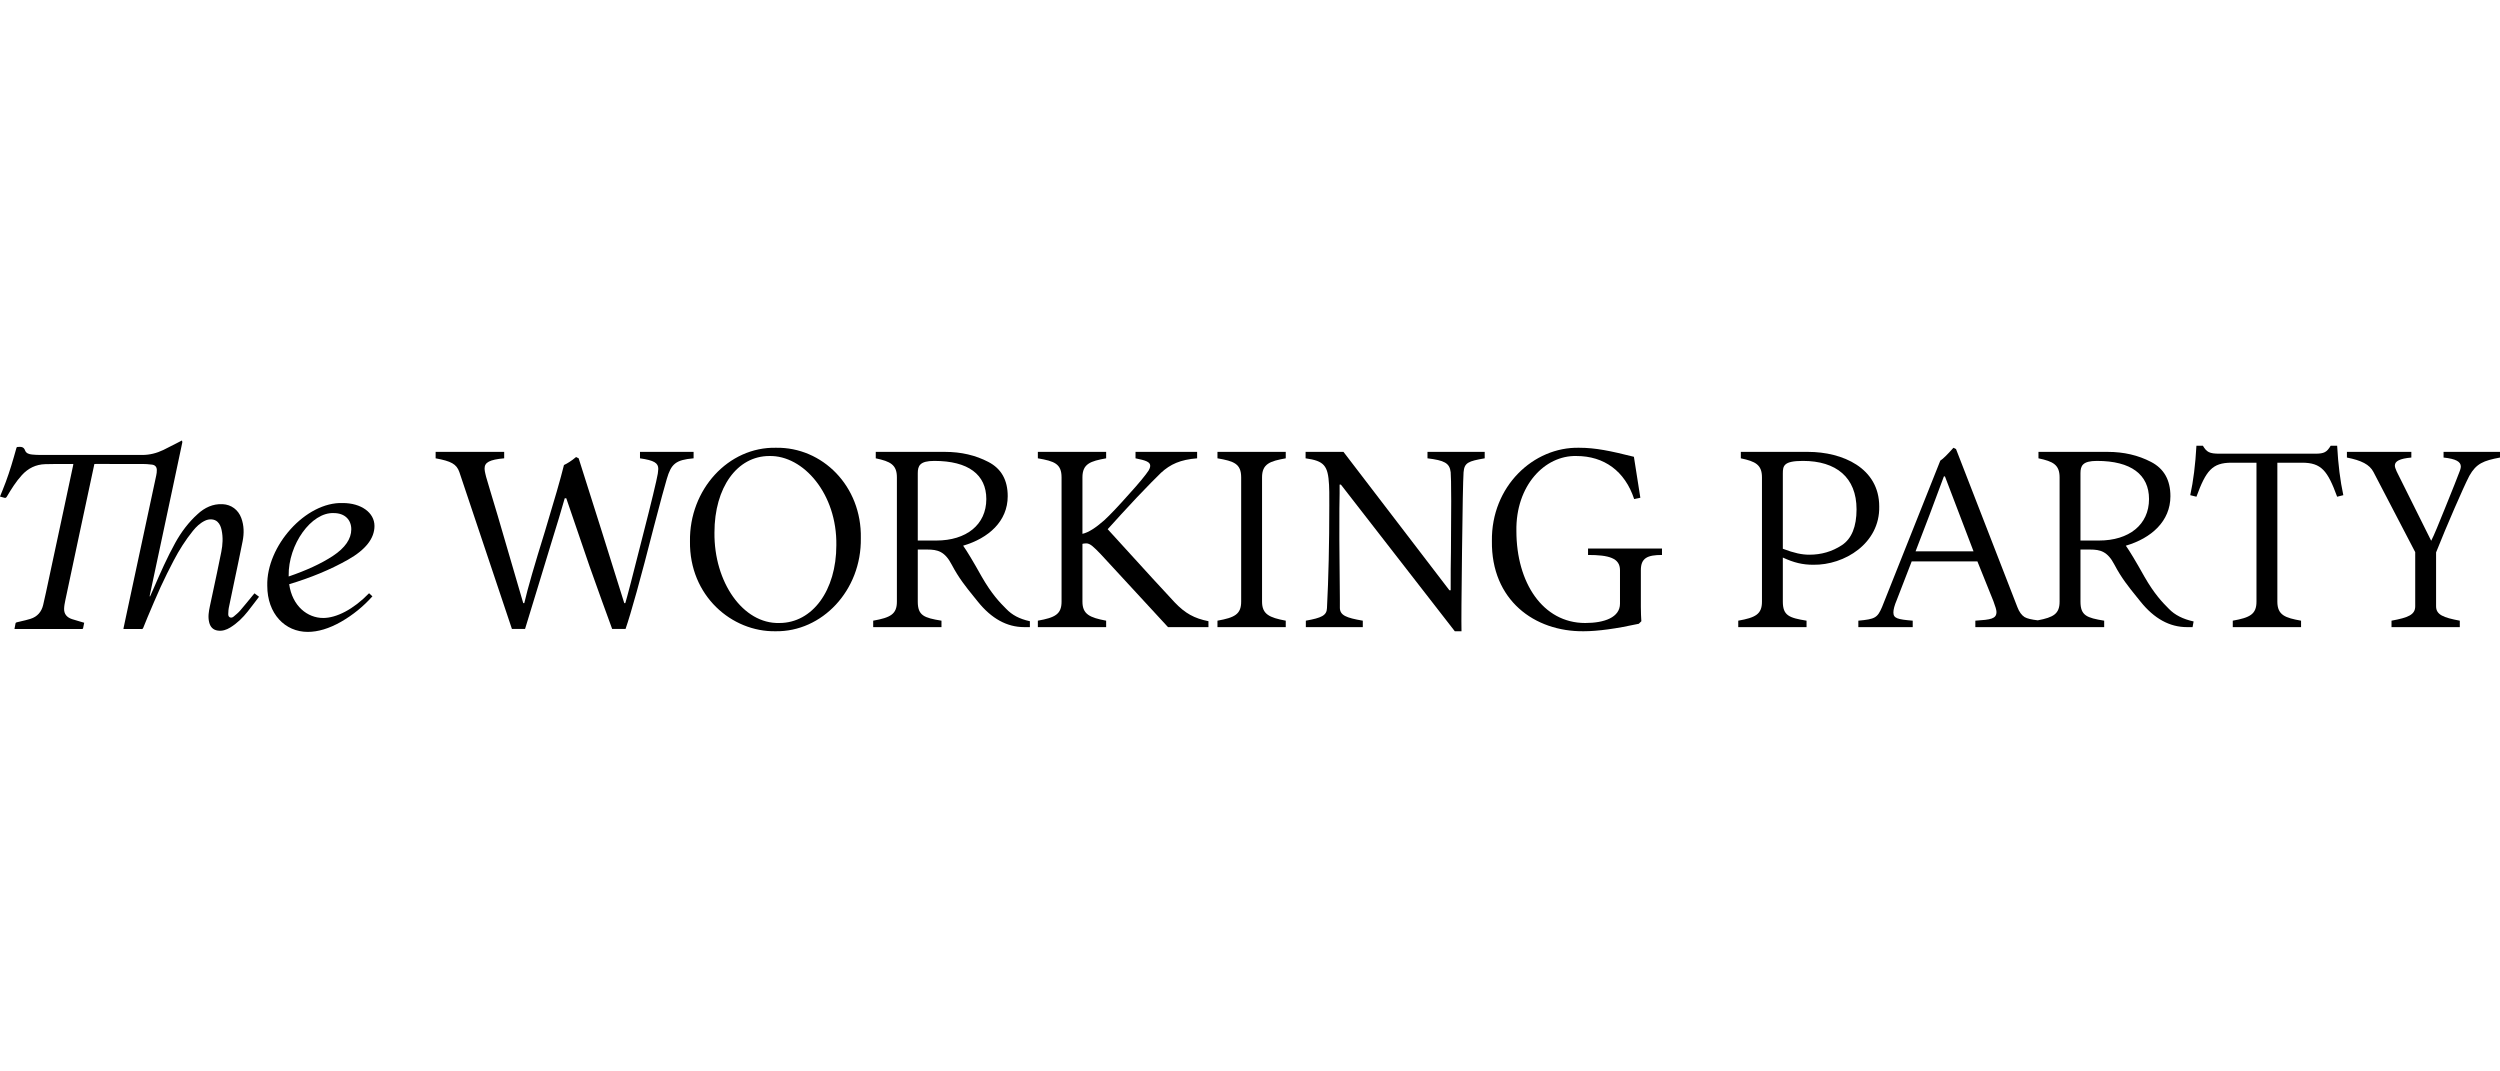 <svg width="210" height="90" viewBox="0 0 210 90" fill="none" xmlns="http://www.w3.org/2000/svg">
<path d="M10.66 51.432C10.562 51.891 10.465 52.351 10.364 52.824C10.376 52.826 10.385 52.828 10.394 52.83C10.409 52.833 10.42 52.836 10.431 52.836L10.865 52.836C11.21 52.836 11.556 52.836 11.901 52.839C11.95 52.839 11.979 52.823 11.999 52.798C12.013 52.78 12.023 52.757 12.034 52.732C12.152 52.438 12.267 52.143 12.392 51.852C12.756 51 13.109 50.143 13.495 49.302C13.84 48.55 14.21 47.808 14.595 47.075C15.054 46.2 15.581 45.365 16.203 44.594C16.486 44.243 16.808 43.934 17.222 43.737C17.593 43.56 18.02 43.597 18.269 43.831C18.469 44.019 18.559 44.265 18.615 44.525C18.746 45.139 18.708 45.757 18.588 46.361C18.357 47.525 18.109 48.685 17.86 49.845C17.784 50.2 17.708 50.556 17.632 50.911C17.537 51.361 17.458 51.81 17.569 52.269C17.662 52.656 17.885 52.912 18.296 52.97C18.678 53.024 19.02 52.907 19.34 52.711C19.919 52.356 20.395 51.889 20.813 51.361C20.989 51.138 21.162 50.913 21.334 50.686C21.475 50.501 21.616 50.315 21.759 50.128L21.379 49.84C21.335 49.891 21.295 49.933 21.259 49.978C20.896 50.418 20.541 50.865 20.168 51.295C20.009 51.478 19.816 51.633 19.63 51.79C19.538 51.868 19.418 51.913 19.301 51.853C19.188 51.794 19.168 51.675 19.174 51.558C19.176 51.527 19.177 51.496 19.179 51.465C19.184 51.333 19.19 51.2 19.216 51.072C19.346 50.421 19.487 49.771 19.623 49.121C19.877 47.901 20.143 46.682 20.381 45.458C20.508 44.803 20.505 44.145 20.264 43.503C20.007 42.82 19.434 42.389 18.704 42.35C17.879 42.308 17.196 42.641 16.605 43.178C15.836 43.875 15.219 44.697 14.719 45.602C14.038 46.834 13.471 48.121 12.912 49.412C12.841 49.576 12.768 49.739 12.694 49.901L12.595 50.122C12.582 50.101 12.576 50.082 12.575 50.064C12.573 50.048 12.576 50.032 12.579 50.016L13.62 45.137C13.928 43.697 14.235 42.256 14.541 40.815C14.8 39.6 15.059 38.384 15.313 37.168C15.321 37.128 15.307 37.084 15.296 37.044C15.291 37.029 15.287 37.014 15.284 37C15.117 37.086 14.953 37.171 14.791 37.255C14.43 37.443 14.079 37.625 13.723 37.797C13.162 38.066 12.569 38.218 11.94 38.217C10.327 38.215 8.714 38.215 7.101 38.215C5.833 38.215 4.566 38.215 3.298 38.214C3.099 38.214 2.9 38.2 2.702 38.182C2.452 38.16 2.195 38.083 2.108 37.841C1.993 37.518 1.769 37.529 1.517 37.541L1.497 37.542C1.423 37.545 1.395 37.575 1.377 37.639C1.306 37.895 1.232 38.151 1.159 38.407C0.89 39.344 0.589 40.27 0.218 41.173C0.167 41.296 0.118 41.419 0.067 41.545L0 41.713C0.04 41.723 0.079 41.733 0.116 41.742C0.197 41.762 0.272 41.78 0.344 41.807C0.461 41.85 0.518 41.811 0.579 41.709C0.954 41.078 1.339 40.455 1.838 39.909C2.366 39.332 3.014 39.011 3.795 38.99C4.331 38.975 4.868 38.975 5.404 38.975C5.63 38.975 5.855 38.974 6.08 38.973C6.097 38.973 6.115 38.976 6.132 38.978C6.14 38.98 6.148 38.981 6.156 38.982C6.156 38.989 6.157 38.996 6.157 39.002C6.158 39.012 6.158 39.021 6.156 39.03C5.882 40.316 5.609 41.602 5.334 42.888C4.975 44.567 4.616 46.246 4.255 47.925C4.204 48.161 4.154 48.398 4.104 48.634C3.95 49.361 3.795 50.088 3.626 50.812C3.492 51.388 3.139 51.802 2.565 51.982C2.291 52.068 2.011 52.133 1.732 52.197C1.632 52.221 1.532 52.244 1.432 52.268C1.366 52.284 1.315 52.297 1.302 52.377C1.279 52.524 1.247 52.669 1.215 52.837L6.801 52.837C6.837 52.837 6.875 52.842 6.909 52.834C6.935 52.827 6.971 52.806 6.976 52.785C7.013 52.623 7.043 52.461 7.073 52.31C6.962 52.277 6.852 52.246 6.744 52.215C6.504 52.148 6.271 52.081 6.042 52.004C5.604 51.857 5.375 51.564 5.385 51.144C5.39 50.907 5.436 50.668 5.485 50.434C5.875 48.586 6.268 46.738 6.662 44.891C6.834 44.085 7.006 43.28 7.179 42.474L7.927 38.979C7.968 38.977 7.999 38.973 8.03 38.973L8.972 38.973C9.983 38.972 10.994 38.971 12.004 38.975C12.114 38.976 12.225 38.979 12.335 38.986C12.482 38.995 12.63 39.009 12.775 39.029C13.028 39.064 13.165 39.218 13.173 39.469C13.178 39.625 13.156 39.785 13.123 39.939C12.758 41.651 12.39 43.363 12.023 45.075L11.688 46.635C11.345 48.233 11.002 49.833 10.66 51.432Z" fill="black" style="fill:black;fill-opacity:1;"/>
<path d="M189.544 50.535V38.867H187.444C185.821 38.867 185.301 39.538 184.5 41.725L183.981 41.595C184.241 40.404 184.414 39.019 184.5 37.439H185.041C185.366 37.98 185.583 38.11 186.449 38.11H194.48C195.237 38.11 195.454 37.98 195.779 37.439H196.32C196.406 39.019 196.58 40.404 196.839 41.595L196.32 41.725C195.519 39.538 194.999 38.867 193.376 38.867H191.298V50.535C191.298 51.683 191.969 51.899 193.289 52.137V52.678H187.553V52.137C189.003 51.878 189.544 51.596 189.544 50.535Z" fill="black" style="fill:black;fill-opacity:1;"/>
<path d="M132.659 37.612C134.022 37.612 135.256 37.872 137.248 38.37L137.789 41.811L137.269 41.92C136.49 39.56 134.737 38.305 132.42 38.305C129.758 38.239 127.312 40.794 127.377 44.604C127.377 48.933 129.585 52.332 133.157 52.332C134.78 52.332 136.079 51.856 136.079 50.708V47.894C136.079 46.877 135.148 46.617 133.395 46.617V46.076H139.607V46.617C138.374 46.617 137.832 46.877 137.832 47.894V50.99C137.832 51.229 137.837 51.449 137.845 51.643C137.85 51.78 137.857 51.905 137.864 52.015L137.867 52.062L137.87 52.11L137.876 52.181L137.659 52.397C135.776 52.808 134.217 53.025 133.027 53.025C128.892 53.068 125.255 50.405 125.32 45.448C125.255 40.859 128.805 37.525 132.659 37.612Z" fill="black" style="fill:black;fill-opacity:1;"/>
<path fill-rule="evenodd" clip-rule="evenodd" d="M72.31 45.21C72.397 40.816 69.063 37.547 65.188 37.612C61.183 37.525 57.893 41.119 57.958 45.47C57.893 50.059 61.486 53.09 65.144 53.025C69.041 53.09 72.375 49.605 72.31 45.21ZM60.014 44.734C60.014 40.946 61.919 38.305 64.625 38.305C67.482 38.239 70.318 41.487 70.253 45.795C70.253 49.605 68.24 52.332 65.469 52.332C62.417 52.419 59.971 48.912 60.014 44.734Z" fill="black" style="fill:black;fill-opacity:1;"/>
<path d="M36.593 37.958V38.499C37.892 38.737 38.346 38.976 38.584 39.647L43.001 52.83H44.105L45.23 49.15L46.291 45.665C46.789 44.084 47.157 42.829 47.438 41.855H47.568L49.516 47.548C50.296 49.734 50.923 51.488 51.421 52.83H52.547C53.002 51.51 53.803 48.652 54.928 44.236C55.469 42.158 55.837 40.816 56.011 40.231C56.379 38.976 56.747 38.629 58.262 38.499V37.958H53.759V38.499C54.95 38.672 55.296 38.889 55.296 39.387C55.296 39.431 55.286 39.517 55.273 39.629C55.266 39.68 55.26 39.737 55.253 39.798C55.166 40.318 54.733 42.136 53.932 45.253C53.153 48.349 52.677 50.167 52.525 50.665H52.439L50.534 44.582L48.607 38.499L48.391 38.391C48.001 38.716 47.655 38.932 47.373 39.062C47.092 40.209 46.551 42.071 45.771 44.647C44.906 47.44 44.321 49.431 44.04 50.665H43.953L41.81 43.327L41.16 41.162C41.007 40.658 40.898 40.29 40.834 40.058C40.8 39.931 40.779 39.844 40.771 39.798C40.74 39.676 40.721 39.565 40.712 39.465C40.708 39.422 40.706 39.382 40.706 39.343C40.706 38.846 41.117 38.608 42.351 38.499V37.958H36.593Z" fill="black" style="fill:black;fill-opacity:1;"/>
<path fill-rule="evenodd" clip-rule="evenodd" d="M79.95 47.44C79.366 46.314 78.76 46.162 77.894 46.162H77.093V50.535C77.093 51.704 77.612 51.899 79.084 52.137V52.678H73.348V52.137C74.798 51.878 75.339 51.596 75.339 50.535V40.101C75.339 39.041 74.798 38.759 73.564 38.499V37.958H79.388C80.73 37.958 81.942 38.239 83.024 38.803C84.107 39.365 84.648 40.318 84.648 41.682C84.648 43.781 83.046 45.21 80.903 45.838C81.228 46.292 81.747 47.158 82.461 48.435C83.306 49.908 83.977 50.6 84.518 51.141C85.016 51.661 85.623 51.988 86.51 52.183L86.51 52.678H86.033C84.583 52.678 83.284 51.964 82.137 50.535C82.02 50.388 81.903 50.245 81.788 50.102L81.78 50.092L81.779 50.091C81.147 49.31 80.533 48.551 79.95 47.44ZM82.851 41.92C82.851 39.863 81.336 38.716 78.478 38.716C77.266 38.716 77.093 39.127 77.093 39.755V45.405H78.651C81.163 45.405 82.851 44.084 82.851 41.92Z" fill="black" style="fill:black;fill-opacity:1;"/>
<path d="M89.171 40.101V50.535C89.171 51.596 88.63 51.878 87.18 52.137V52.678H92.916V52.137C91.531 51.878 90.925 51.596 90.925 50.535V45.686C90.932 45.684 90.941 45.681 90.95 45.679L90.972 45.673C90.994 45.667 91.019 45.662 91.046 45.658C91.102 45.649 91.17 45.643 91.249 45.643C91.574 45.643 91.877 45.946 92.462 46.552L95.838 50.211L98.112 52.678H101.51V52.181C100.32 51.943 99.562 51.531 98.674 50.6C97.627 49.484 96.239 47.96 94.49 46.038C94.033 45.536 93.552 45.008 93.046 44.453C93.76 43.651 94.583 42.764 95.492 41.79C96.423 40.816 97.094 40.123 97.527 39.712C98.306 38.997 99.151 38.608 100.558 38.499V37.958H95.384V38.499C96.25 38.672 96.618 38.803 96.618 39.127C96.618 39.195 96.601 39.271 96.567 39.356C96.547 39.406 96.52 39.46 96.488 39.517C96.25 39.885 95.687 40.578 94.799 41.552C93.934 42.526 93.241 43.262 92.743 43.716C92.029 44.344 91.422 44.734 90.925 44.842V40.101C90.925 38.954 91.596 38.737 92.916 38.499V37.958H87.18V38.499C88.565 38.737 89.171 38.954 89.171 40.101Z" fill="black" style="fill:black;fill-opacity:1;"/>
<path d="M108.003 52.678H102.267V52.137C103.717 51.878 104.258 51.596 104.258 50.535V40.101C104.258 38.954 103.652 38.737 102.267 38.499V37.958H108.003V38.499C106.683 38.737 106.012 38.954 106.012 40.101V50.535C106.012 51.596 106.618 51.878 108.003 52.137V52.678Z" fill="black" style="fill:black;fill-opacity:1;"/>
<path d="M112.527 41.465V40.707H112.636L122.204 53.025H122.766C122.745 52.267 122.766 50.037 122.81 46.314C122.853 42.569 122.896 40.361 122.94 39.668C123.005 38.867 123.329 38.737 124.715 38.499V37.958H119.909V38.499C121.316 38.672 121.771 38.889 121.857 39.668C121.879 39.885 121.901 40.686 121.901 42.093L121.879 46.379C121.857 47.223 121.857 48.284 121.857 49.583H121.749L112.852 37.958H109.67V38.499C111.228 38.716 111.553 39.105 111.64 40.729C111.661 40.946 111.661 41.53 111.661 42.461C111.661 45.686 111.596 48.566 111.466 51.077C111.445 51.704 111.012 51.899 109.691 52.137V52.678H114.475V52.137C113.068 51.899 112.57 51.683 112.549 51.077V50.319L112.54 49.289C112.535 48.667 112.53 48.104 112.525 47.599L112.516 46.608C112.512 46.167 112.509 45.791 112.507 45.477L112.506 45.322C112.506 45.193 112.506 45.076 112.506 44.972C112.506 43.132 112.506 41.963 112.527 41.465Z" fill="black" style="fill:black;fill-opacity:1;"/>
<path fill-rule="evenodd" clip-rule="evenodd" d="M148.005 40.101V50.535C148.005 51.596 147.464 51.878 146.013 52.137V52.678H151.75V52.137C150.278 51.899 149.758 51.704 149.758 50.535V46.834C150.689 47.267 151.425 47.44 152.313 47.44C154.932 47.483 157.92 45.643 157.855 42.547C157.855 39.3 154.759 37.958 151.88 37.958H146.23V38.499C147.464 38.759 148.005 39.041 148.005 40.101ZM149.758 39.776C149.758 39.127 149.824 38.716 151.447 38.716C154.24 38.716 155.95 40.101 155.95 42.785C155.95 44.236 155.539 45.253 154.716 45.795C153.893 46.336 152.984 46.595 151.988 46.595C151.36 46.595 150.733 46.466 149.758 46.097V39.776Z" fill="black" style="fill:black;fill-opacity:1;"/>
<path fill-rule="evenodd" clip-rule="evenodd" d="M165.929 52.678V52.137C167.228 52.051 167.704 51.986 167.704 51.401C167.704 51.25 167.617 50.947 167.444 50.492L166.102 47.158H160.582L159.326 50.406C159.131 50.86 159.045 51.206 159.045 51.445C159.045 51.943 159.391 52.029 160.668 52.137V52.678H156.101V52.137C157.508 52.007 157.703 51.899 158.092 50.99L162.985 38.694C163.223 38.543 163.591 38.175 164.089 37.612L164.305 37.72L169.457 50.99C169.609 51.401 169.825 51.683 170.063 51.834C170.286 51.964 170.652 52.046 171.174 52.108C172.505 51.855 173.006 51.556 173.006 50.535V40.101C173.006 39.041 172.465 38.759 171.231 38.499V37.958H177.054C178.397 37.958 179.609 38.239 180.691 38.803C181.773 39.365 182.315 40.318 182.315 41.682C182.315 43.781 180.713 45.21 178.57 45.838C178.894 46.292 179.414 47.158 180.128 48.435C180.973 49.908 181.644 50.6 182.185 51.141C182.683 51.661 183.375 52.007 184.263 52.202L184.176 52.678H183.7C182.25 52.678 180.951 51.964 179.804 50.535C179.751 50.468 179.698 50.402 179.645 50.337L179.448 50.093C178.816 49.312 178.201 48.553 177.617 47.44C177.033 46.314 176.427 46.162 175.561 46.162H174.76V50.535C174.76 51.704 175.279 51.899 176.751 52.137V52.678H165.929ZM163.374 40.015H163.288C162.487 42.201 161.686 44.301 160.907 46.314H165.777L163.374 40.015ZM176.145 38.716C179.003 38.716 180.518 39.863 180.518 41.92C180.518 44.084 178.829 45.405 176.318 45.405H174.76V39.755C174.76 39.127 174.933 38.716 176.145 38.716Z" fill="black" style="fill:black;fill-opacity:1;"/>
<path d="M202.878 46.379V50.925C202.878 51.639 202.294 51.878 200.887 52.137V52.678H206.623V52.137C205.238 51.878 204.631 51.639 204.631 50.925V46.401C205.129 45.167 205.627 43.955 206.168 42.721C206.71 41.487 207.121 40.556 207.424 39.971C208.008 38.932 208.615 38.694 210 38.434V37.958H205.259V38.434C206.298 38.543 206.71 38.781 206.71 39.192C206.71 39.221 206.705 39.263 206.695 39.317C206.686 39.359 206.673 39.409 206.656 39.465C206.646 39.495 206.635 39.527 206.623 39.56C206.387 40.196 206.044 41.044 205.621 42.093L205.368 42.721C204.826 44.063 204.458 44.972 204.22 45.426L201.32 39.603C201.211 39.365 201.168 39.214 201.168 39.105C201.168 38.737 201.579 38.521 202.553 38.434V37.958H197.141V38.434C198.354 38.672 199.047 39.019 199.371 39.647L202.878 46.379Z" fill="black" style="fill:black;fill-opacity:1;"/>
<path fill-rule="evenodd" clip-rule="evenodd" d="M31.283 50.092C30.526 50.936 29.66 51.65 28.642 52.234C27.646 52.798 26.716 53.079 25.85 53.079C23.945 53.079 22.451 51.563 22.451 49.204C22.365 45.87 25.677 42.147 28.794 42.255C30.331 42.255 31.456 43.056 31.456 44.182C31.456 45.221 30.72 46.173 29.227 47.017C27.733 47.862 26.088 48.533 24.291 49.074C24.551 50.914 25.828 51.91 27.149 51.91C28.253 51.91 29.681 51.196 31.002 49.832L31.283 50.092ZM24.248 48.425C25.698 47.927 26.954 47.364 27.971 46.693C28.989 46.022 29.508 45.264 29.508 44.463C29.508 43.662 28.967 43.099 28.036 43.099C26.153 43.013 24.204 45.74 24.248 48.36V48.425Z" fill="black" style="fill:black;fill-opacity:1;"/>
</svg>
